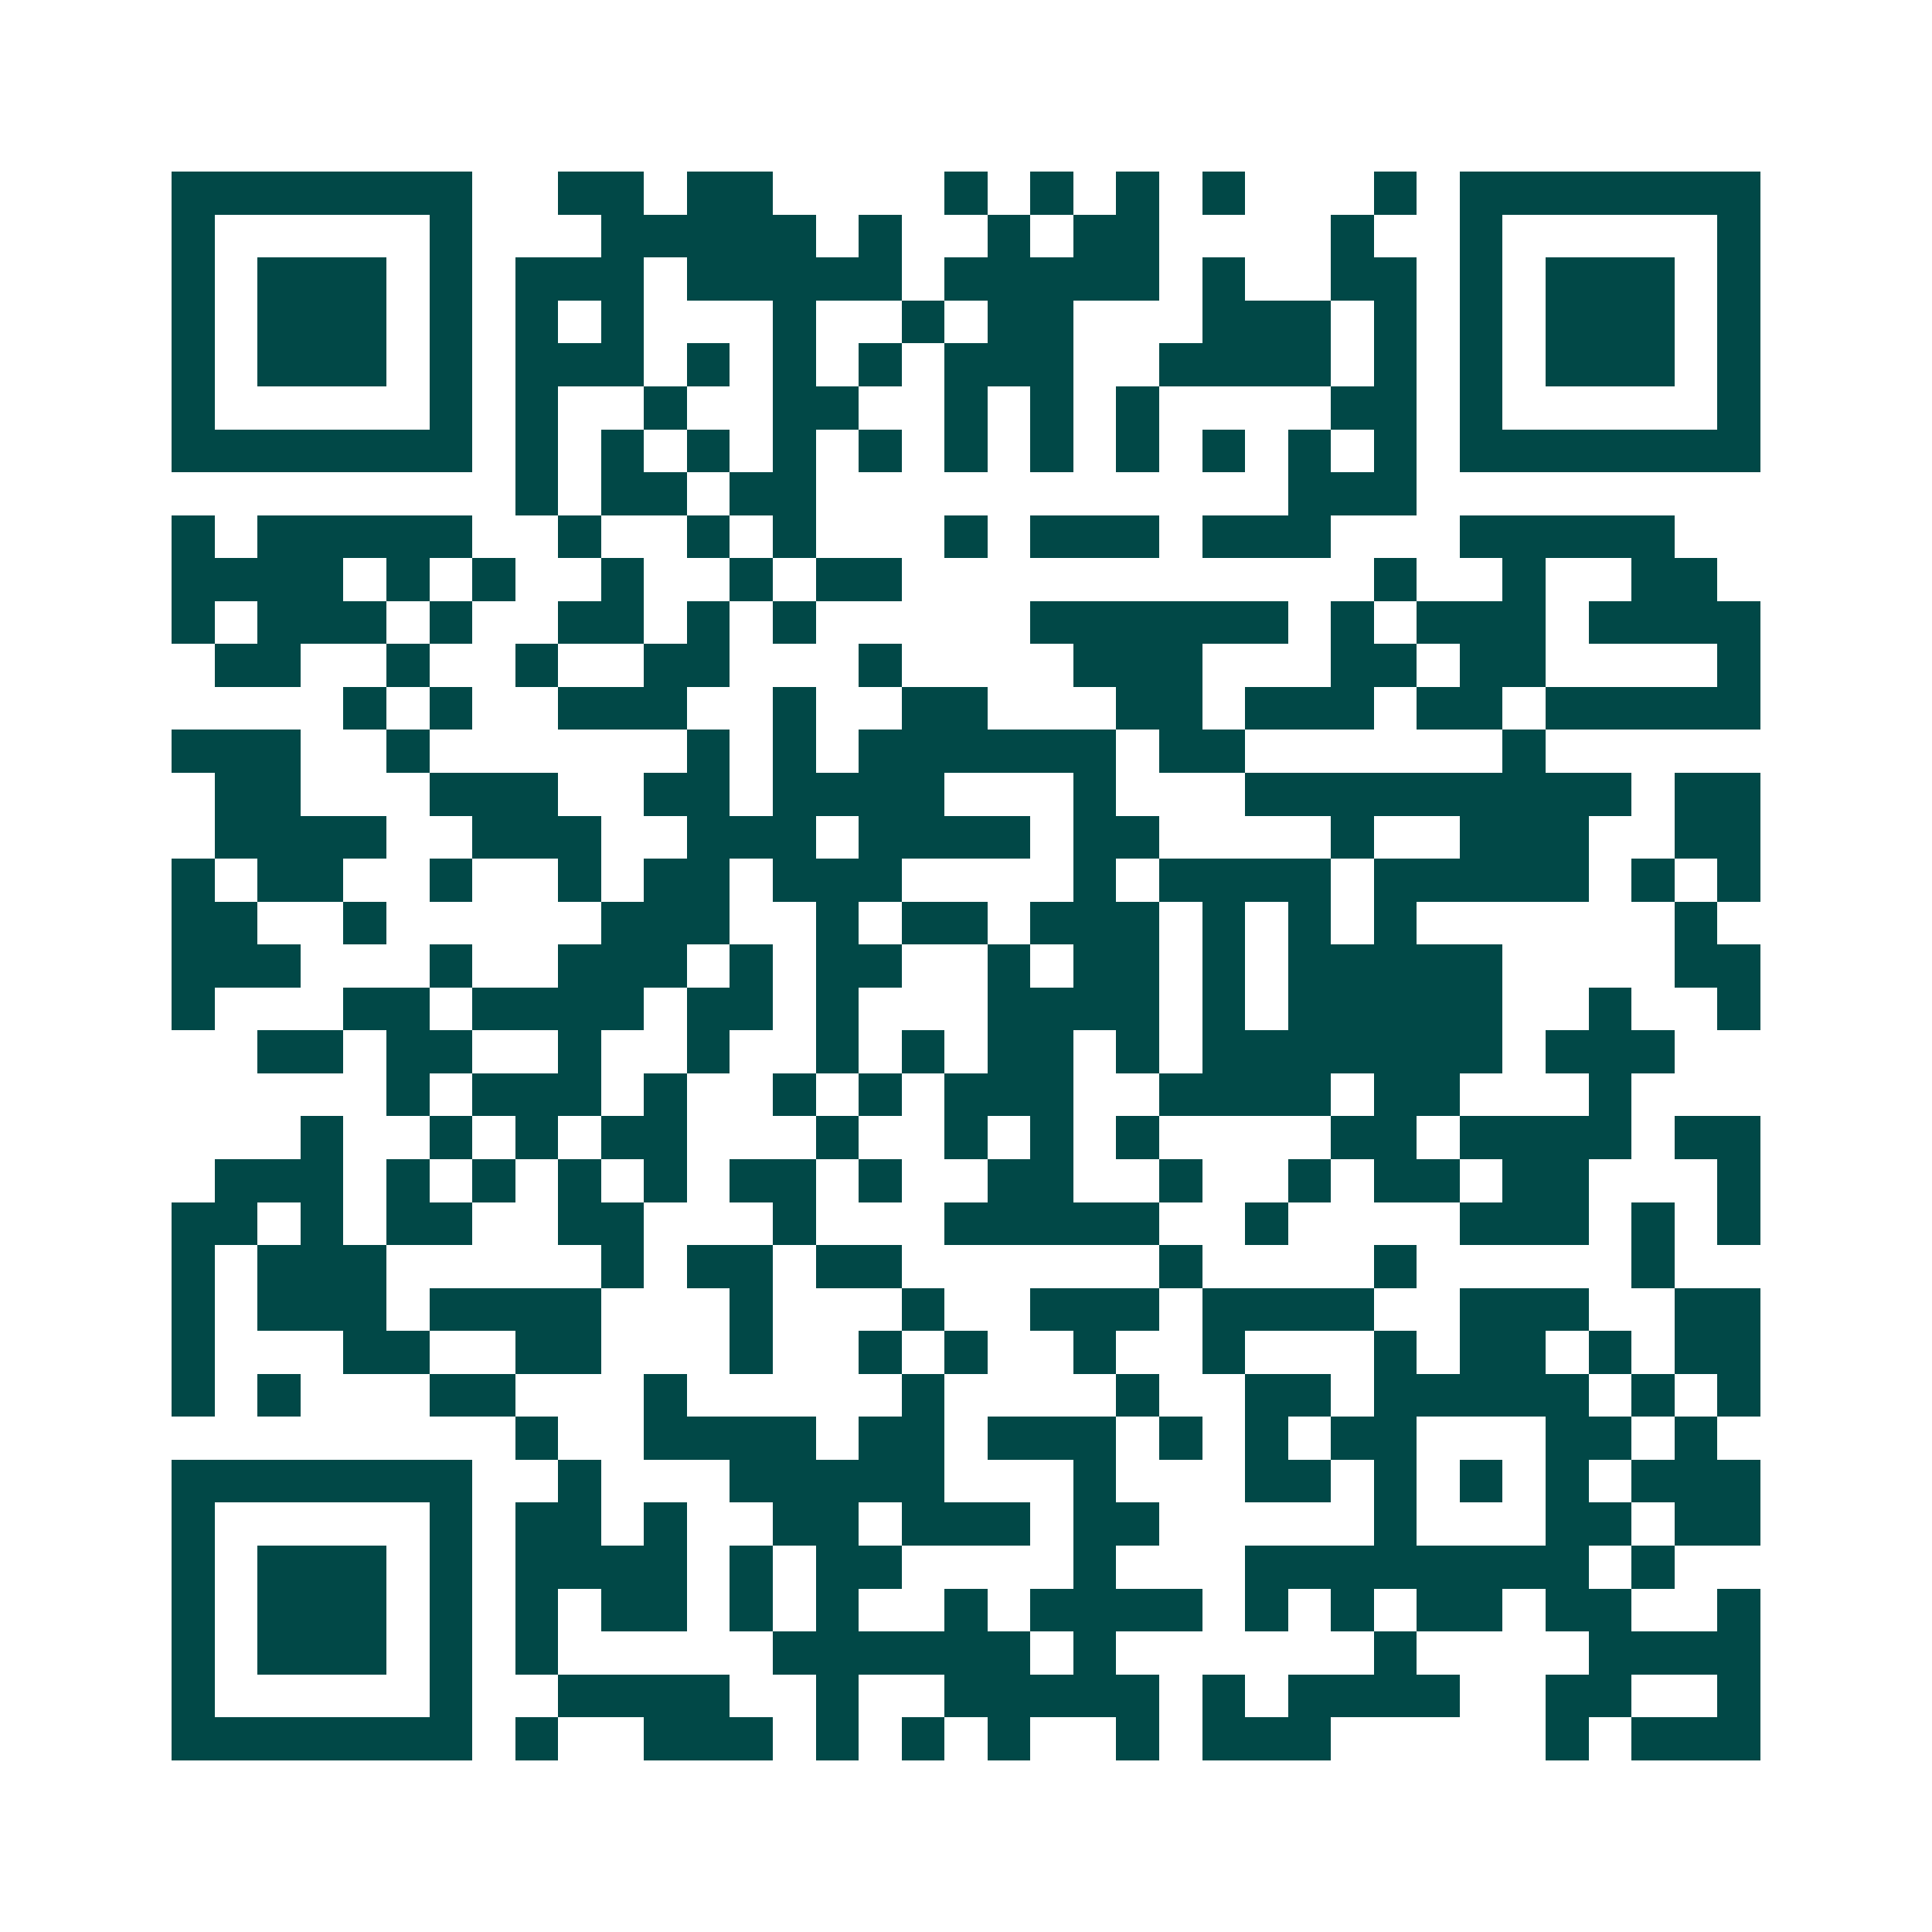 <svg xmlns="http://www.w3.org/2000/svg" width="200" height="200" viewBox="0 0 45 45" shape-rendering="crispEdges"><path fill="#ffffff" d="M0 0h45v45H0z"/><path stroke="#014847" d="M4 4.5h7m2 0h2m1 0h2m4 0h1m1 0h1m1 0h1m1 0h1m3 0h1m1 0h7M4 5.5h1m5 0h1m3 0h5m1 0h1m2 0h1m1 0h2m4 0h1m2 0h1m5 0h1M4 6.5h1m1 0h3m1 0h1m1 0h3m1 0h5m1 0h5m1 0h1m2 0h2m1 0h1m1 0h3m1 0h1M4 7.5h1m1 0h3m1 0h1m1 0h1m1 0h1m3 0h1m2 0h1m1 0h2m3 0h3m1 0h1m1 0h1m1 0h3m1 0h1M4 8.5h1m1 0h3m1 0h1m1 0h3m1 0h1m1 0h1m1 0h1m1 0h3m2 0h4m1 0h1m1 0h1m1 0h3m1 0h1M4 9.5h1m5 0h1m1 0h1m2 0h1m2 0h2m2 0h1m1 0h1m1 0h1m4 0h2m1 0h1m5 0h1M4 10.5h7m1 0h1m1 0h1m1 0h1m1 0h1m1 0h1m1 0h1m1 0h1m1 0h1m1 0h1m1 0h1m1 0h1m1 0h7M12 11.5h1m1 0h2m1 0h2m11 0h3M4 12.5h1m1 0h5m2 0h1m2 0h1m1 0h1m3 0h1m1 0h3m1 0h3m3 0h5M4 13.5h4m1 0h1m1 0h1m2 0h1m2 0h1m1 0h2m11 0h1m2 0h1m2 0h2M4 14.5h1m1 0h3m1 0h1m2 0h2m1 0h1m1 0h1m5 0h6m1 0h1m1 0h3m1 0h4M5 15.5h2m2 0h1m2 0h1m2 0h2m3 0h1m4 0h3m3 0h2m1 0h2m4 0h1M8 16.5h1m1 0h1m2 0h3m2 0h1m2 0h2m3 0h2m1 0h3m1 0h2m1 0h5M4 17.5h3m2 0h1m6 0h1m1 0h1m1 0h6m1 0h2m6 0h1M5 18.5h2m3 0h3m2 0h2m1 0h4m3 0h1m3 0h9m1 0h2M5 19.5h4m2 0h3m2 0h3m1 0h4m1 0h2m4 0h1m2 0h3m2 0h2M4 20.5h1m1 0h2m2 0h1m2 0h1m1 0h2m1 0h3m4 0h1m1 0h4m1 0h5m1 0h1m1 0h1M4 21.5h2m2 0h1m5 0h3m2 0h1m1 0h2m1 0h3m1 0h1m1 0h1m1 0h1m6 0h1M4 22.5h3m3 0h1m2 0h3m1 0h1m1 0h2m2 0h1m1 0h2m1 0h1m1 0h5m4 0h2M4 23.5h1m3 0h2m1 0h4m1 0h2m1 0h1m3 0h4m1 0h1m1 0h5m2 0h1m2 0h1M6 24.5h2m1 0h2m2 0h1m2 0h1m2 0h1m1 0h1m1 0h2m1 0h1m1 0h7m1 0h3M9 25.5h1m1 0h3m1 0h1m2 0h1m1 0h1m1 0h3m2 0h4m1 0h2m3 0h1M7 26.5h1m2 0h1m1 0h1m1 0h2m3 0h1m2 0h1m1 0h1m1 0h1m4 0h2m1 0h4m1 0h2M5 27.5h3m1 0h1m1 0h1m1 0h1m1 0h1m1 0h2m1 0h1m2 0h2m2 0h1m2 0h1m1 0h2m1 0h2m3 0h1M4 28.5h2m1 0h1m1 0h2m2 0h2m3 0h1m3 0h5m2 0h1m4 0h3m1 0h1m1 0h1M4 29.5h1m1 0h3m5 0h1m1 0h2m1 0h2m6 0h1m4 0h1m5 0h1M4 30.5h1m1 0h3m1 0h4m3 0h1m3 0h1m2 0h3m1 0h4m2 0h3m2 0h2M4 31.5h1m3 0h2m2 0h2m3 0h1m2 0h1m1 0h1m2 0h1m2 0h1m3 0h1m1 0h2m1 0h1m1 0h2M4 32.5h1m1 0h1m3 0h2m3 0h1m5 0h1m4 0h1m2 0h2m1 0h5m1 0h1m1 0h1M12 33.5h1m2 0h4m1 0h2m1 0h3m1 0h1m1 0h1m1 0h2m3 0h2m1 0h1M4 34.5h7m2 0h1m3 0h5m3 0h1m3 0h2m1 0h1m1 0h1m1 0h1m1 0h3M4 35.5h1m5 0h1m1 0h2m1 0h1m2 0h2m1 0h3m1 0h2m5 0h1m3 0h2m1 0h2M4 36.5h1m1 0h3m1 0h1m1 0h4m1 0h1m1 0h2m4 0h1m3 0h8m1 0h1M4 37.5h1m1 0h3m1 0h1m1 0h1m1 0h2m1 0h1m1 0h1m2 0h1m1 0h4m1 0h1m1 0h1m1 0h2m1 0h2m2 0h1M4 38.5h1m1 0h3m1 0h1m1 0h1m5 0h6m1 0h1m6 0h1m4 0h4M4 39.5h1m5 0h1m2 0h4m2 0h1m2 0h5m1 0h1m1 0h4m2 0h2m2 0h1M4 40.5h7m1 0h1m2 0h3m1 0h1m1 0h1m1 0h1m2 0h1m1 0h3m5 0h1m1 0h3"/></svg>
